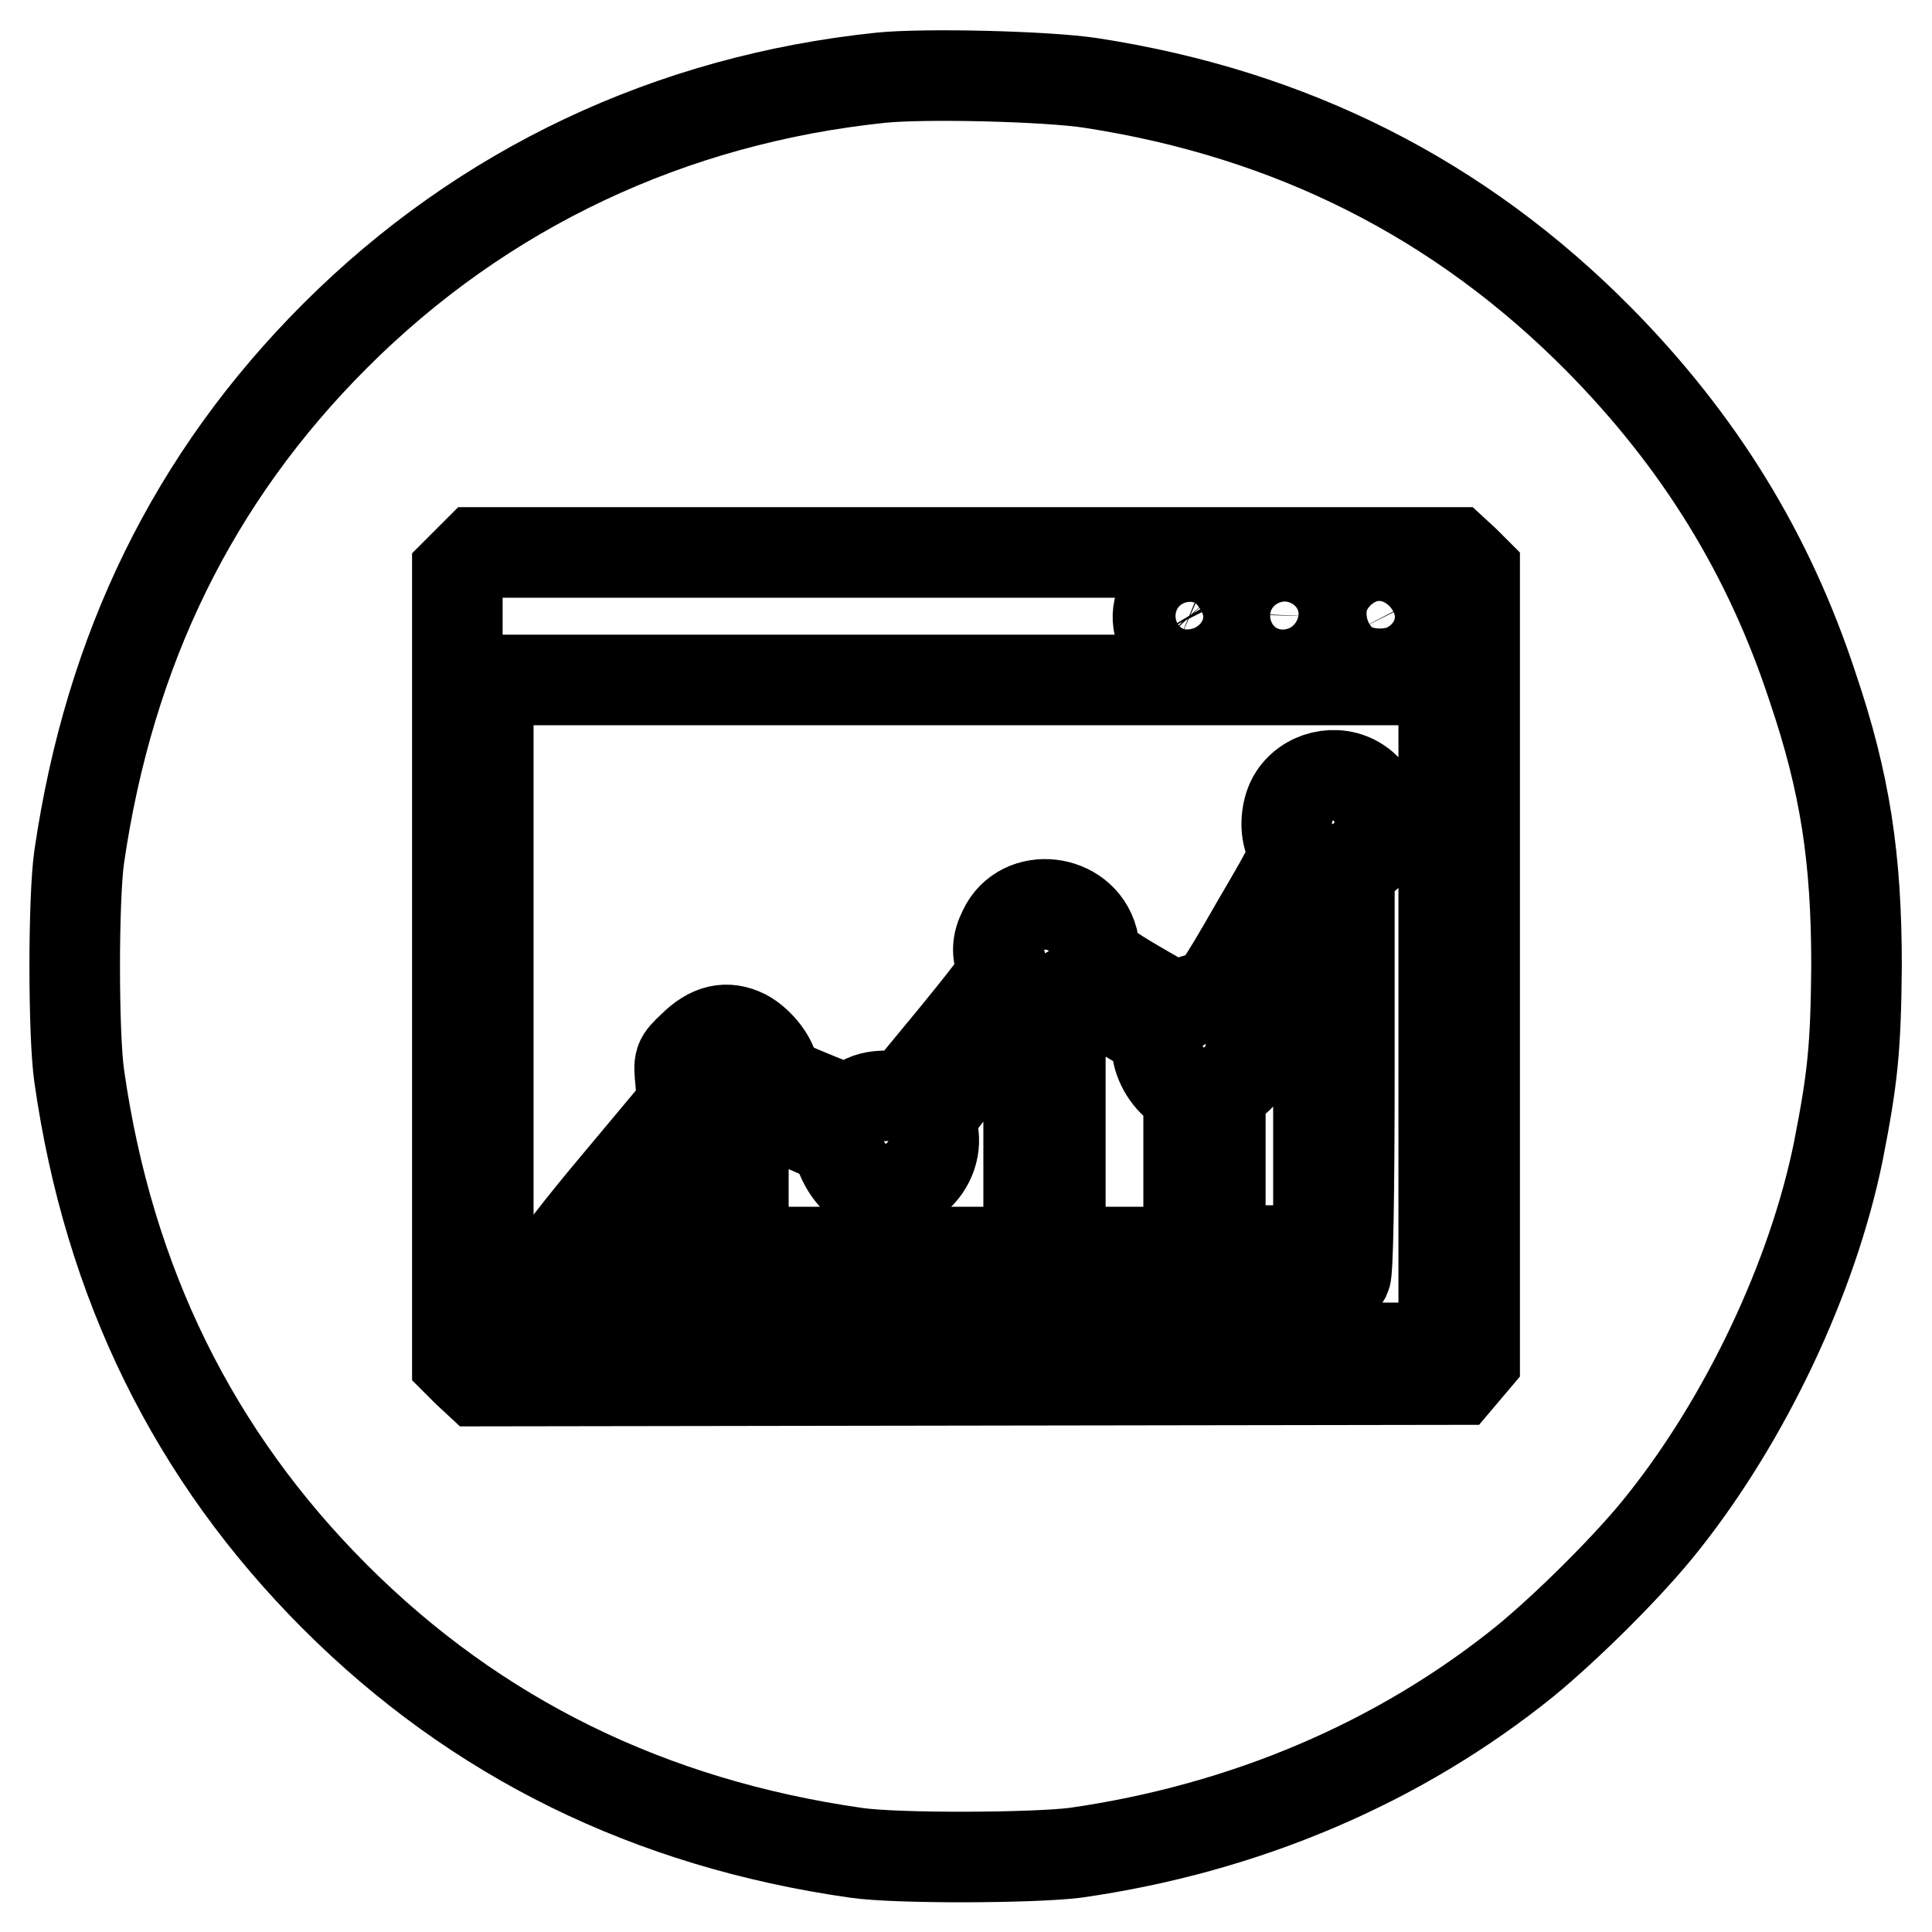 <?xml version="1.0" encoding="utf-8"?>
<!-- Svg Vector Icons : http://www.onlinewebfonts.com/icon -->
<!DOCTYPE svg PUBLIC "-//W3C//DTD SVG 1.1//EN" "http://www.w3.org/Graphics/SVG/1.1/DTD/svg11.dtd">
<svg version="1.1" xmlns="http://www.w3.org/2000/svg" xmlns:xlink="http://www.w3.org/1999/xlink" x="0px" y="0px" viewBox="0 0 256 256" enable-background="new 0 0 256 256" xml:space="preserve">
<g><g><g><path stroke-width="12" fill-opacity="0" stroke="#000000"  d="M116.7,10.3C88.9,13.2,64,24.9,44.4,44.5c-18.8,18.8-29.9,41.6-33.9,69c-0.8,5.5-0.8,23.6,0,29.1c3.9,27.4,15.2,50.3,33.9,69c18.7,18.7,41.7,30,69,33.9c5.4,0.8,23.6,0.7,29.1,0c22.4-3.2,42.9-11.9,59.6-25.4c5.6-4.6,13.9-12.8,18.3-18.4c10.9-13.7,19.8-32.4,23.2-49.2c1.9-9.7,2.3-13.6,2.4-24.5c0-14.3-1.5-24.2-5.8-36.9c-5.8-17.7-15-32.6-28.3-46.1c-18.4-18.6-40.7-29.9-67.3-34C138.8,10.1,122.6,9.7,116.7,10.3z M194.1,74.4l1.3,1.3V128v52.2l-1.1,1.3l-1.1,1.3l-65,0.1L63.3,183l-1.4-1.3l-1.3-1.3V128V75.8l1.3-1.3l1.3-1.3H128h64.8L194.1,74.4z"/><path stroke-width="12" fill-opacity="0" stroke="#000000"  d="M155.9,77.7c-2.2,0.9-3.1,3.9-2,6.1c0.3,0.5,1.2,1.2,2.1,1.6c4.1,1.7,7.6-3.2,4.7-6.5C159.5,77.6,157.4,77,155.9,77.7z"/><path stroke-width="12" fill-opacity="0" stroke="#000000"  d="M168.1,77.9c-3.7,2-2,7.9,2.2,7.8c2.2,0,3.9-1.8,4-4C174.4,78.6,170.8,76.4,168.1,77.9z"/><path stroke-width="12" fill-opacity="0" stroke="#000000"  d="M181.3,77.7c-2.2,0.9-3.1,3.9-2,6.1c1.3,2.5,5.8,2.4,7.1-0.1c1.3-2.4,0.7-4.5-1.6-5.7C183.3,77.1,182.7,77.1,181.3,77.7z"/><path stroke-width="12" fill-opacity="0" stroke="#000000"  d="M65.9,91.3l-1.2,1.1v42v42l1.2,1.1l1.2,1.1H128h60.9l1.2-1.1l1.2-1.1v-42v-42l-1.2-1.1l-1.1-1.2h-61H67L65.9,91.3z M180,103.7c3.7,2.4,3.8,8.3,0.1,10.4l-1.3,0.7v26.7c0,17.5-0.2,27-0.5,27.6c-0.5,0.9-1.6,0.9-52.3,0.9c-39.7,0-52-0.1-52.4-0.6c-0.3-0.3-0.6-0.9-0.6-1.3c0-0.4,3.9-5.5,8.7-11.2l8.7-10.4l-0.2-3c-0.3-3-0.3-3,1.6-4.8c2.3-2.3,4.5-2.8,6.9-1.6c1.9,1,3.8,3.5,3.8,5c0,0.9,0.7,1.3,4.8,3c2.6,1.1,4.9,1.9,5.1,1.9c0.2,0,0.9-0.4,1.6-0.9c0.8-0.6,1.9-0.9,3.6-0.9h2.4l6.6-8c6.1-7.5,6.5-8.1,6.1-9.3c-0.6-1.7-0.6-2.9,0.3-4.7c2.4-5.1,10.3-4.2,11.8,1.3c0.2,1,0.3,2,0.2,2.2c-0.1,0.2,2.2,1.9,5.3,3.7c5.5,3.2,5.6,3.3,6.9,2.5c0.8-0.4,1.9-0.7,2.5-0.7c1,0,1.9-1.2,6.7-9.6c5.4-9.2,5.5-9.6,4.8-10.6c-1-1.5-0.9-4.4,0.1-6.2C173,102.8,177.1,101.8,180,103.7z"/><path stroke-width="12" fill-opacity="0" stroke="#000000"  d="M173.5,118.4c-0.3,0.6-2.5,4.3-4.9,8.4l-4.2,7.3l0.8,1.5c0.6,1.1,0.7,2.1,0.5,3.7c-0.2,1.9-0.5,2.5-2.1,3.9l-1.9,1.7v10.4v10.4h6.5h6.5v-24.2c0-13.3-0.1-24.2-0.2-24.2C174.3,117.4,173.9,117.9,173.5,118.4z"/><path stroke-width="12" fill-opacity="0" stroke="#000000"  d="M141.5,131.5l-1,0.7v16.9v16.8h8.5h8.5v-10.6v-10.6l-1.2-0.7c-1.7-1.1-3-3.5-3-5.4c0-1.6-0.2-1.7-5.2-4.6c-2.9-1.7-5.3-3-5.4-3.1C142.6,130.9,142.1,131.1,141.5,131.5z"/><path stroke-width="12" fill-opacity="0" stroke="#000000"  d="M129.5,140.1c-6.4,7.8-6.5,7.9-6,9.4c0.7,2.3-0.2,5-2.2,6.6l-1.6,1.3v4.2v4.3h8.3h8.3V149c0-9.3-0.1-16.9-0.2-16.9C136,132.2,133,135.7,129.5,140.1z"/><path stroke-width="12" fill-opacity="0" stroke="#000000"  d="M99.7,148.1l-1.2,1v8.4v8.4h8.5h8.5v-4.3c0-3.8-0.1-4.4-0.8-4.6c-1.3-0.4-2.7-2.2-3.4-4.2c-0.6-1.8-0.9-2-8.1-4.9C101,147.1,101,147.1,99.7,148.1z"/><path stroke-width="12" fill-opacity="0" stroke="#000000"  d="M87,157.2l-7,8.5l7,0.1c3.8,0,7.1,0,7.2,0c0.1-0.1,0.1-4,0-8.6l-0.1-8.4L87,157.2z"/></g></g></g>
</svg>